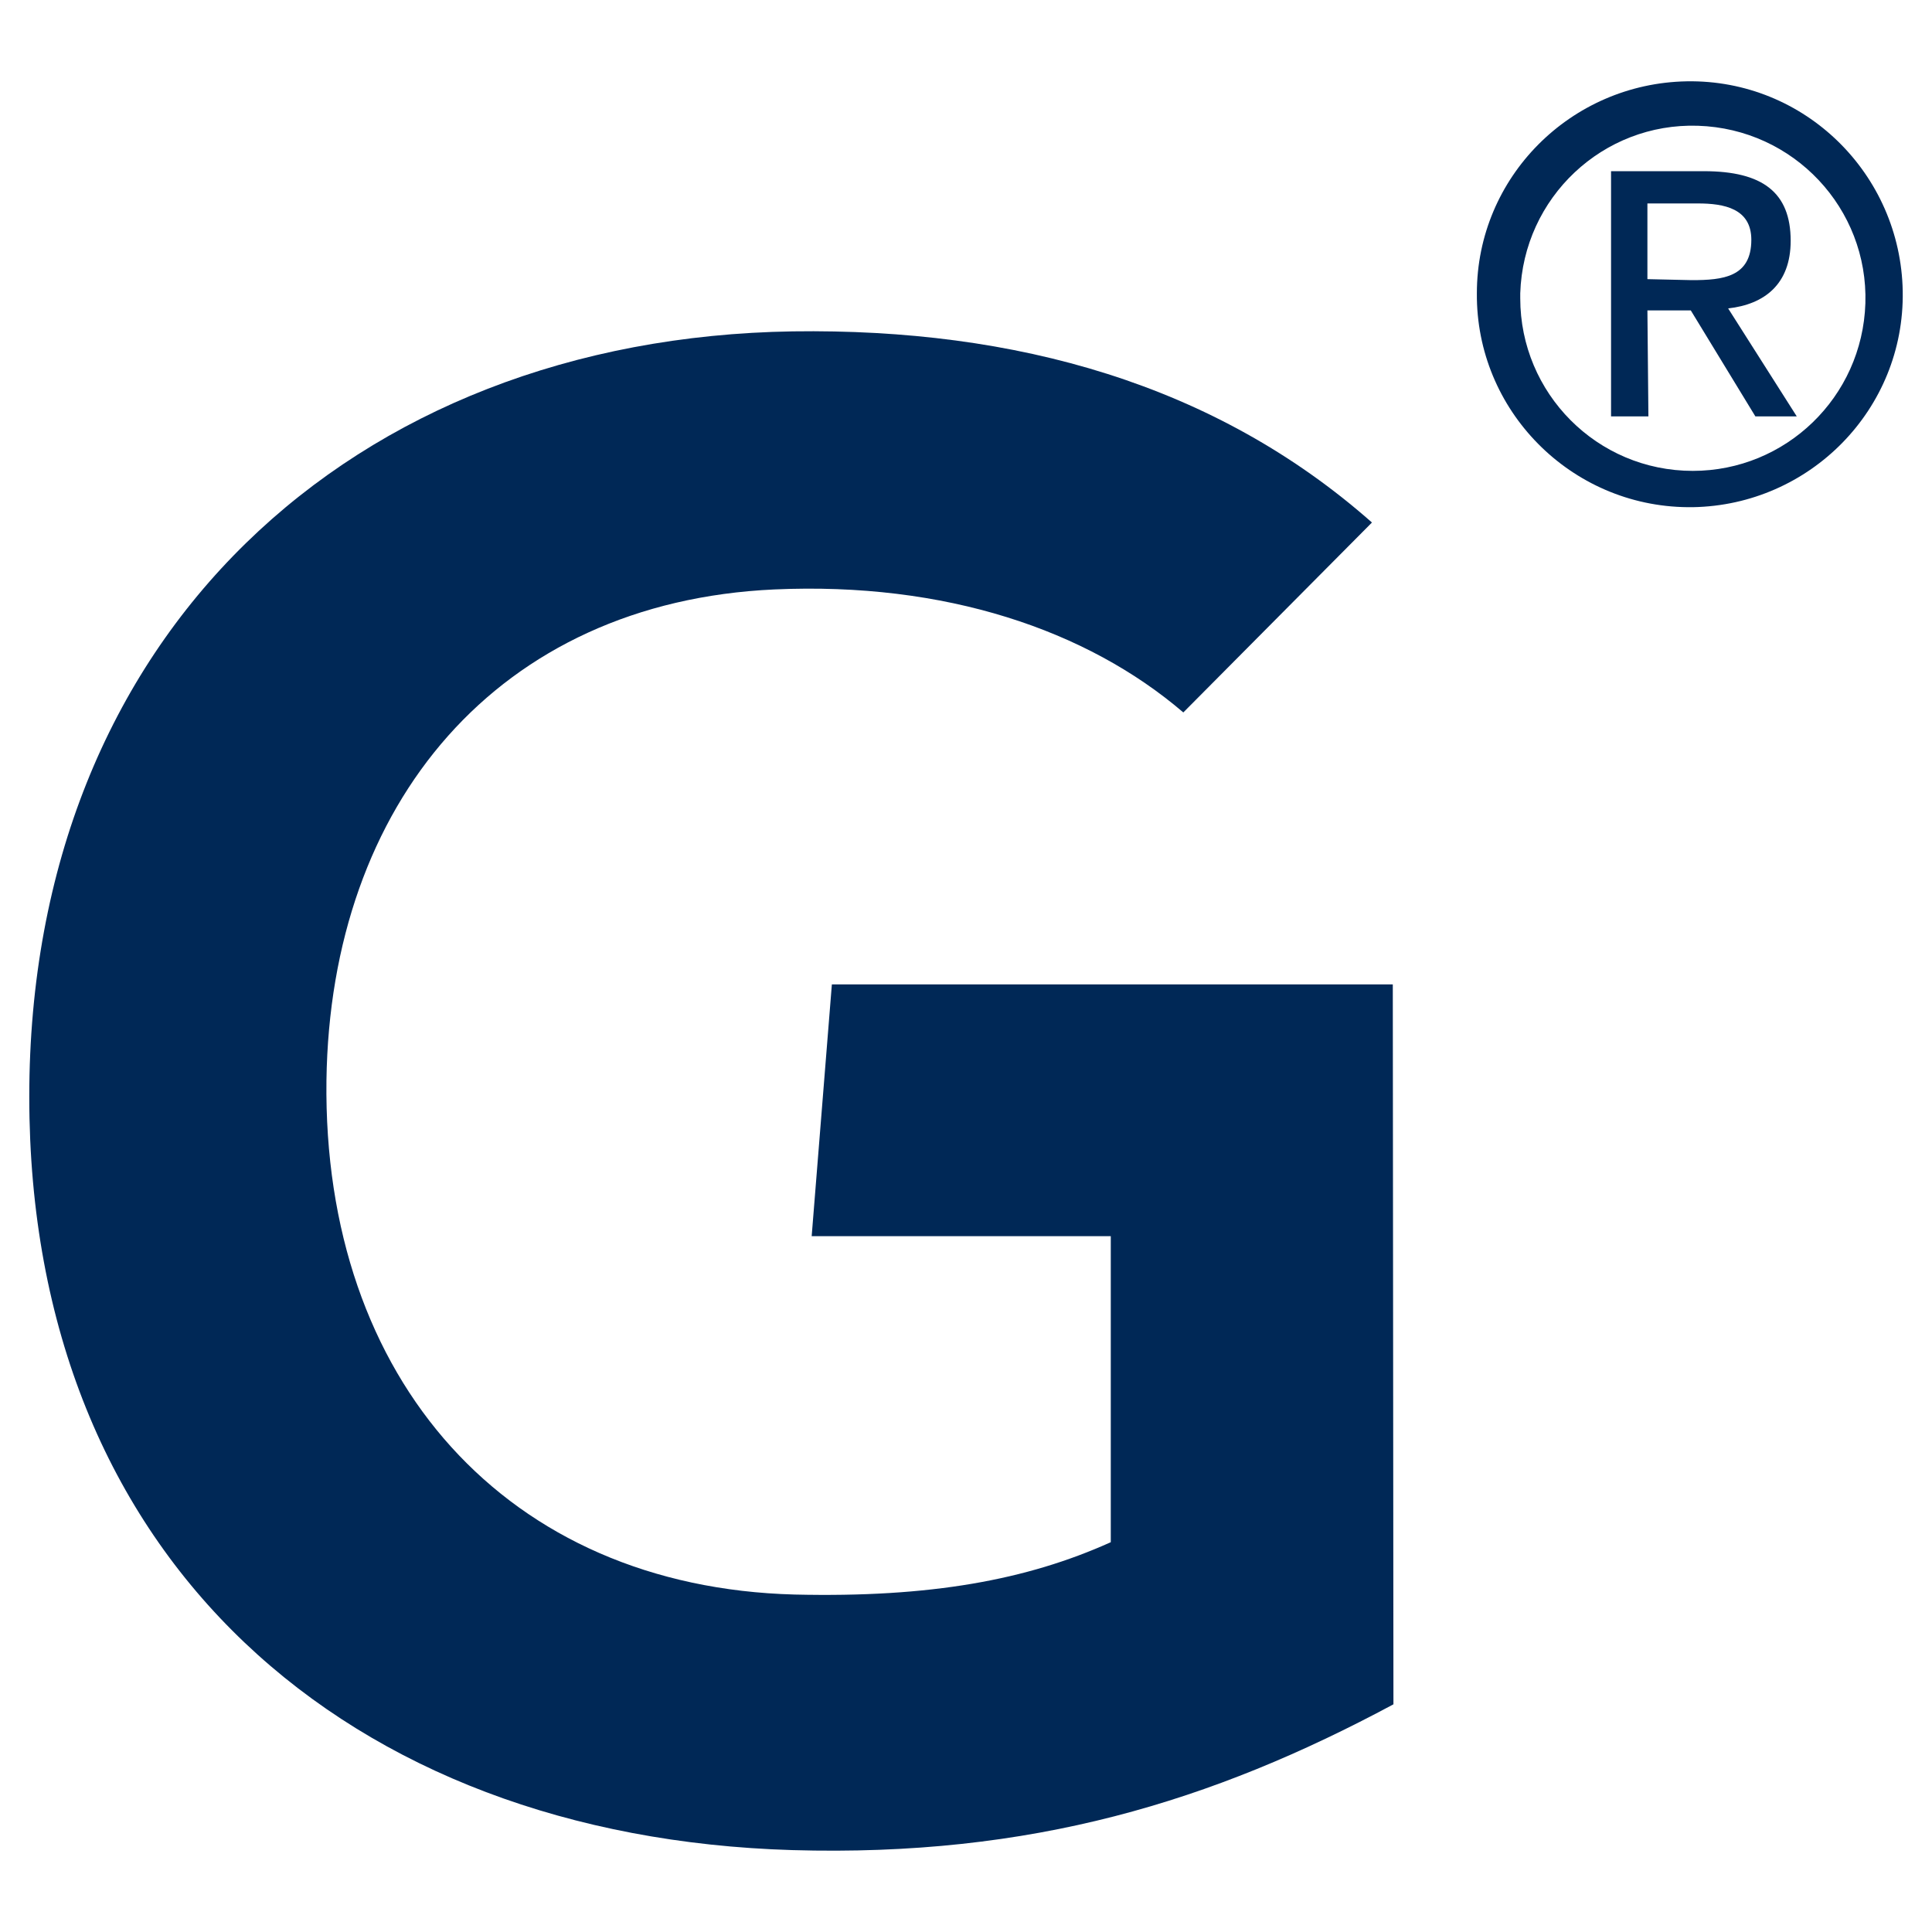 <svg width="33" height="33" viewBox="0 0 33 33" fill="none" xmlns="http://www.w3.org/2000/svg">
<path d="M23.801 29.111C20.708 30.771 17.615 31.72 13.53 31.601C5.964 31.375 0.5 26.665 0.5 18.733C0.5 10.833 6.018 5.778 13.541 5.66C17.356 5.606 20.762 6.565 23.434 8.925L20.212 12.169C18.563 10.757 16.138 9.938 13.228 10.068C8.497 10.283 5.641 13.732 5.576 18.453C5.512 23.572 8.659 27.107 13.573 27.236C15.89 27.29 17.539 26.988 18.973 26.342V21.115H13.864L14.209 16.814H23.79L23.801 29.111Z" fill="#002856"/>
<path d="M25.967 5.009C26.019 3.372 27.38 2.096 29.001 2.148C30.638 2.2 31.913 3.561 31.862 5.182C31.81 6.785 30.5 8.043 28.914 8.043C27.277 8.043 25.967 6.716 25.967 5.095C25.967 5.078 25.967 5.044 25.967 5.009ZM28.914 8.663C30.914 8.629 32.534 6.991 32.5 4.975C32.465 2.975 30.828 1.355 28.811 1.389C26.829 1.424 25.226 3.027 25.226 5.009C25.209 7.009 26.829 8.646 28.828 8.663C28.863 8.663 28.897 8.663 28.914 8.663ZM28.139 5.302H28.88L29.983 7.112H30.69L29.518 5.268C30.138 5.199 30.586 4.854 30.586 4.113C30.586 3.285 30.104 2.924 29.104 2.924H27.518V7.112H28.156L28.139 5.302ZM28.139 4.768V3.475H29.001C29.449 3.475 29.914 3.561 29.914 4.096C29.914 4.733 29.431 4.785 28.897 4.785L28.139 4.768Z" fill="#002856"/>
</svg>
